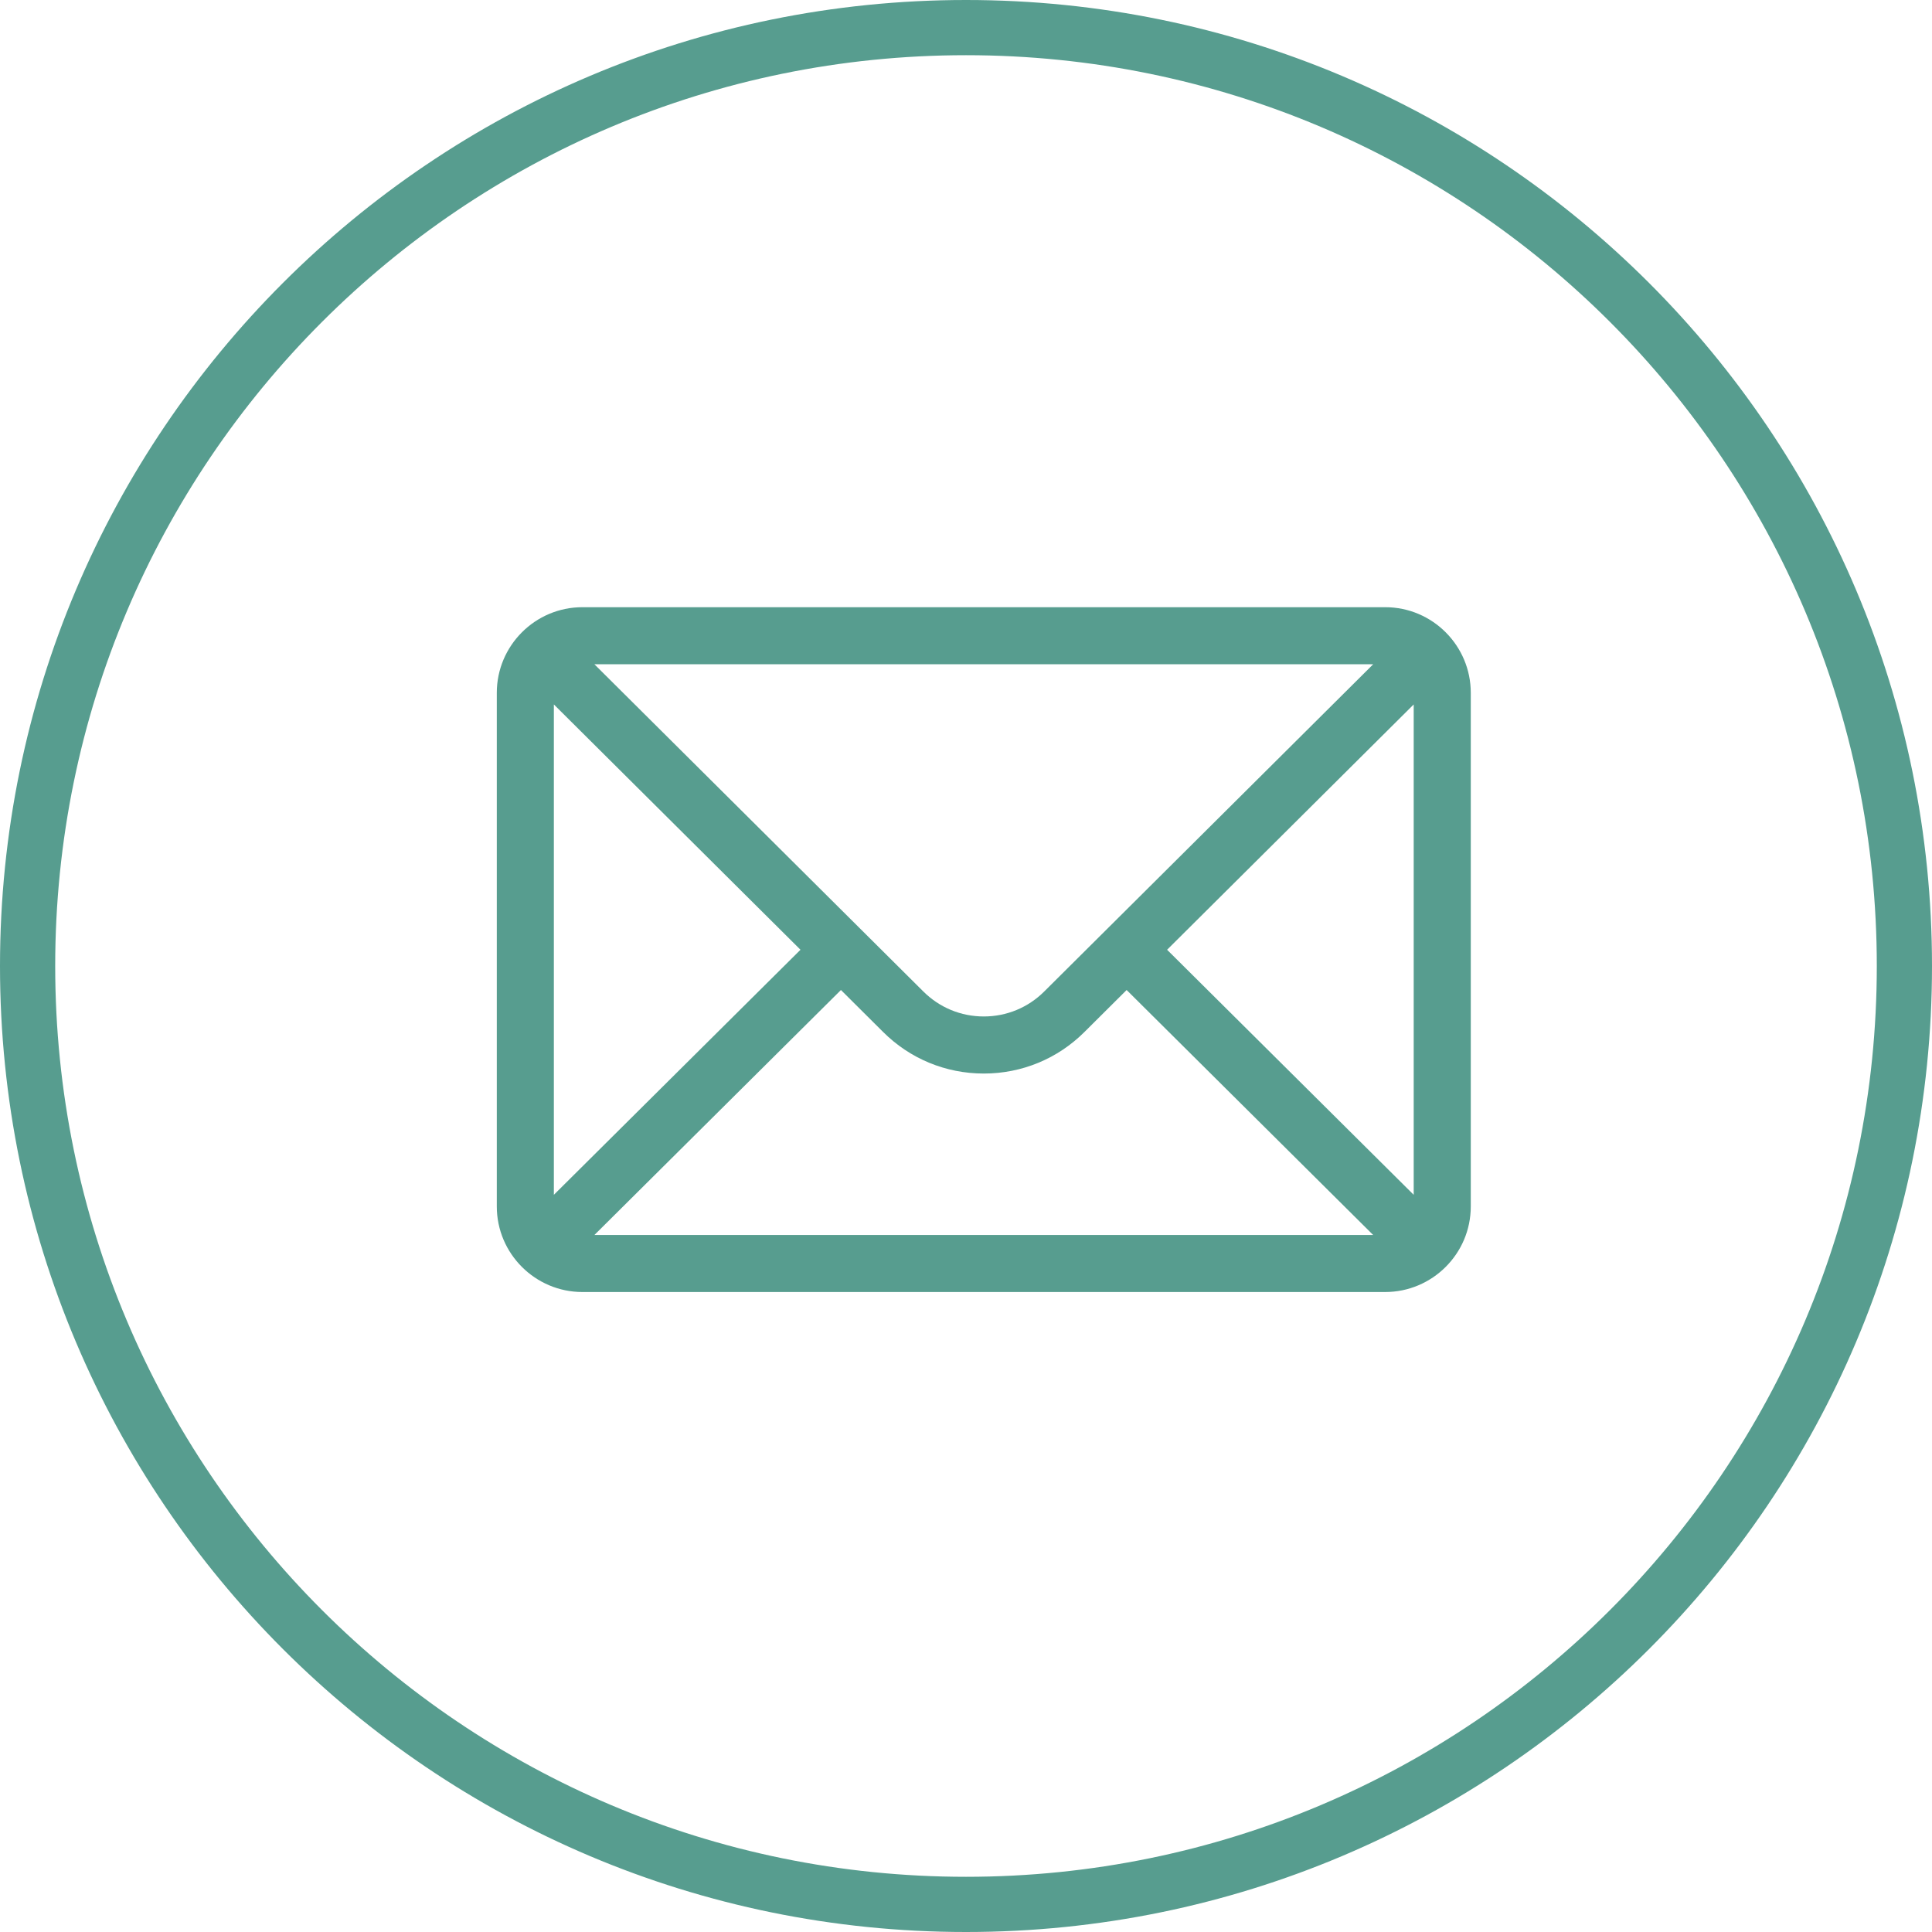 <?xml version="1.0" encoding="UTF-8"?> <svg xmlns="http://www.w3.org/2000/svg" width="140" height="140" viewBox="0 0 140 140" fill="none"> <path fill-rule="evenodd" clip-rule="evenodd" d="M70 136C106.451 136 136 106.451 136 70C136 33.549 106.451 4 70 4C33.549 4 4 33.549 4 70C4 106.451 33.549 136 70 136ZM70 140C108.66 140 140 108.66 140 70C140 31.34 108.66 0 70 0C31.34 0 0 31.34 0 70C0 108.66 31.34 140 70 140Z" fill="#579D8F"></path> <path d="M100.375 44H42.203C38.776 44 36 46.793 36 50.203V87.422C36 90.852 38.796 93.625 42.203 93.625H100.375C103.773 93.625 106.578 90.864 106.578 87.422V50.203C106.578 46.799 103.813 44 100.375 44ZM99.506 48.135C98.239 49.396 76.428 71.091 75.675 71.841C74.504 73.012 72.946 73.657 71.289 73.657C69.632 73.657 68.074 73.012 66.899 71.837C66.392 71.333 44.823 49.877 43.072 48.135H99.506ZM40.135 86.58V51.047L58.006 68.823L40.135 86.58ZM43.075 89.49L60.938 71.74L63.978 74.765C65.931 76.718 68.527 77.793 71.289 77.793C74.05 77.793 76.647 76.718 78.596 74.769L81.64 71.74L99.503 89.49H43.075ZM102.442 86.58L84.572 68.823L102.442 51.047V86.58Z" fill="#579D8F"></path> </svg> 